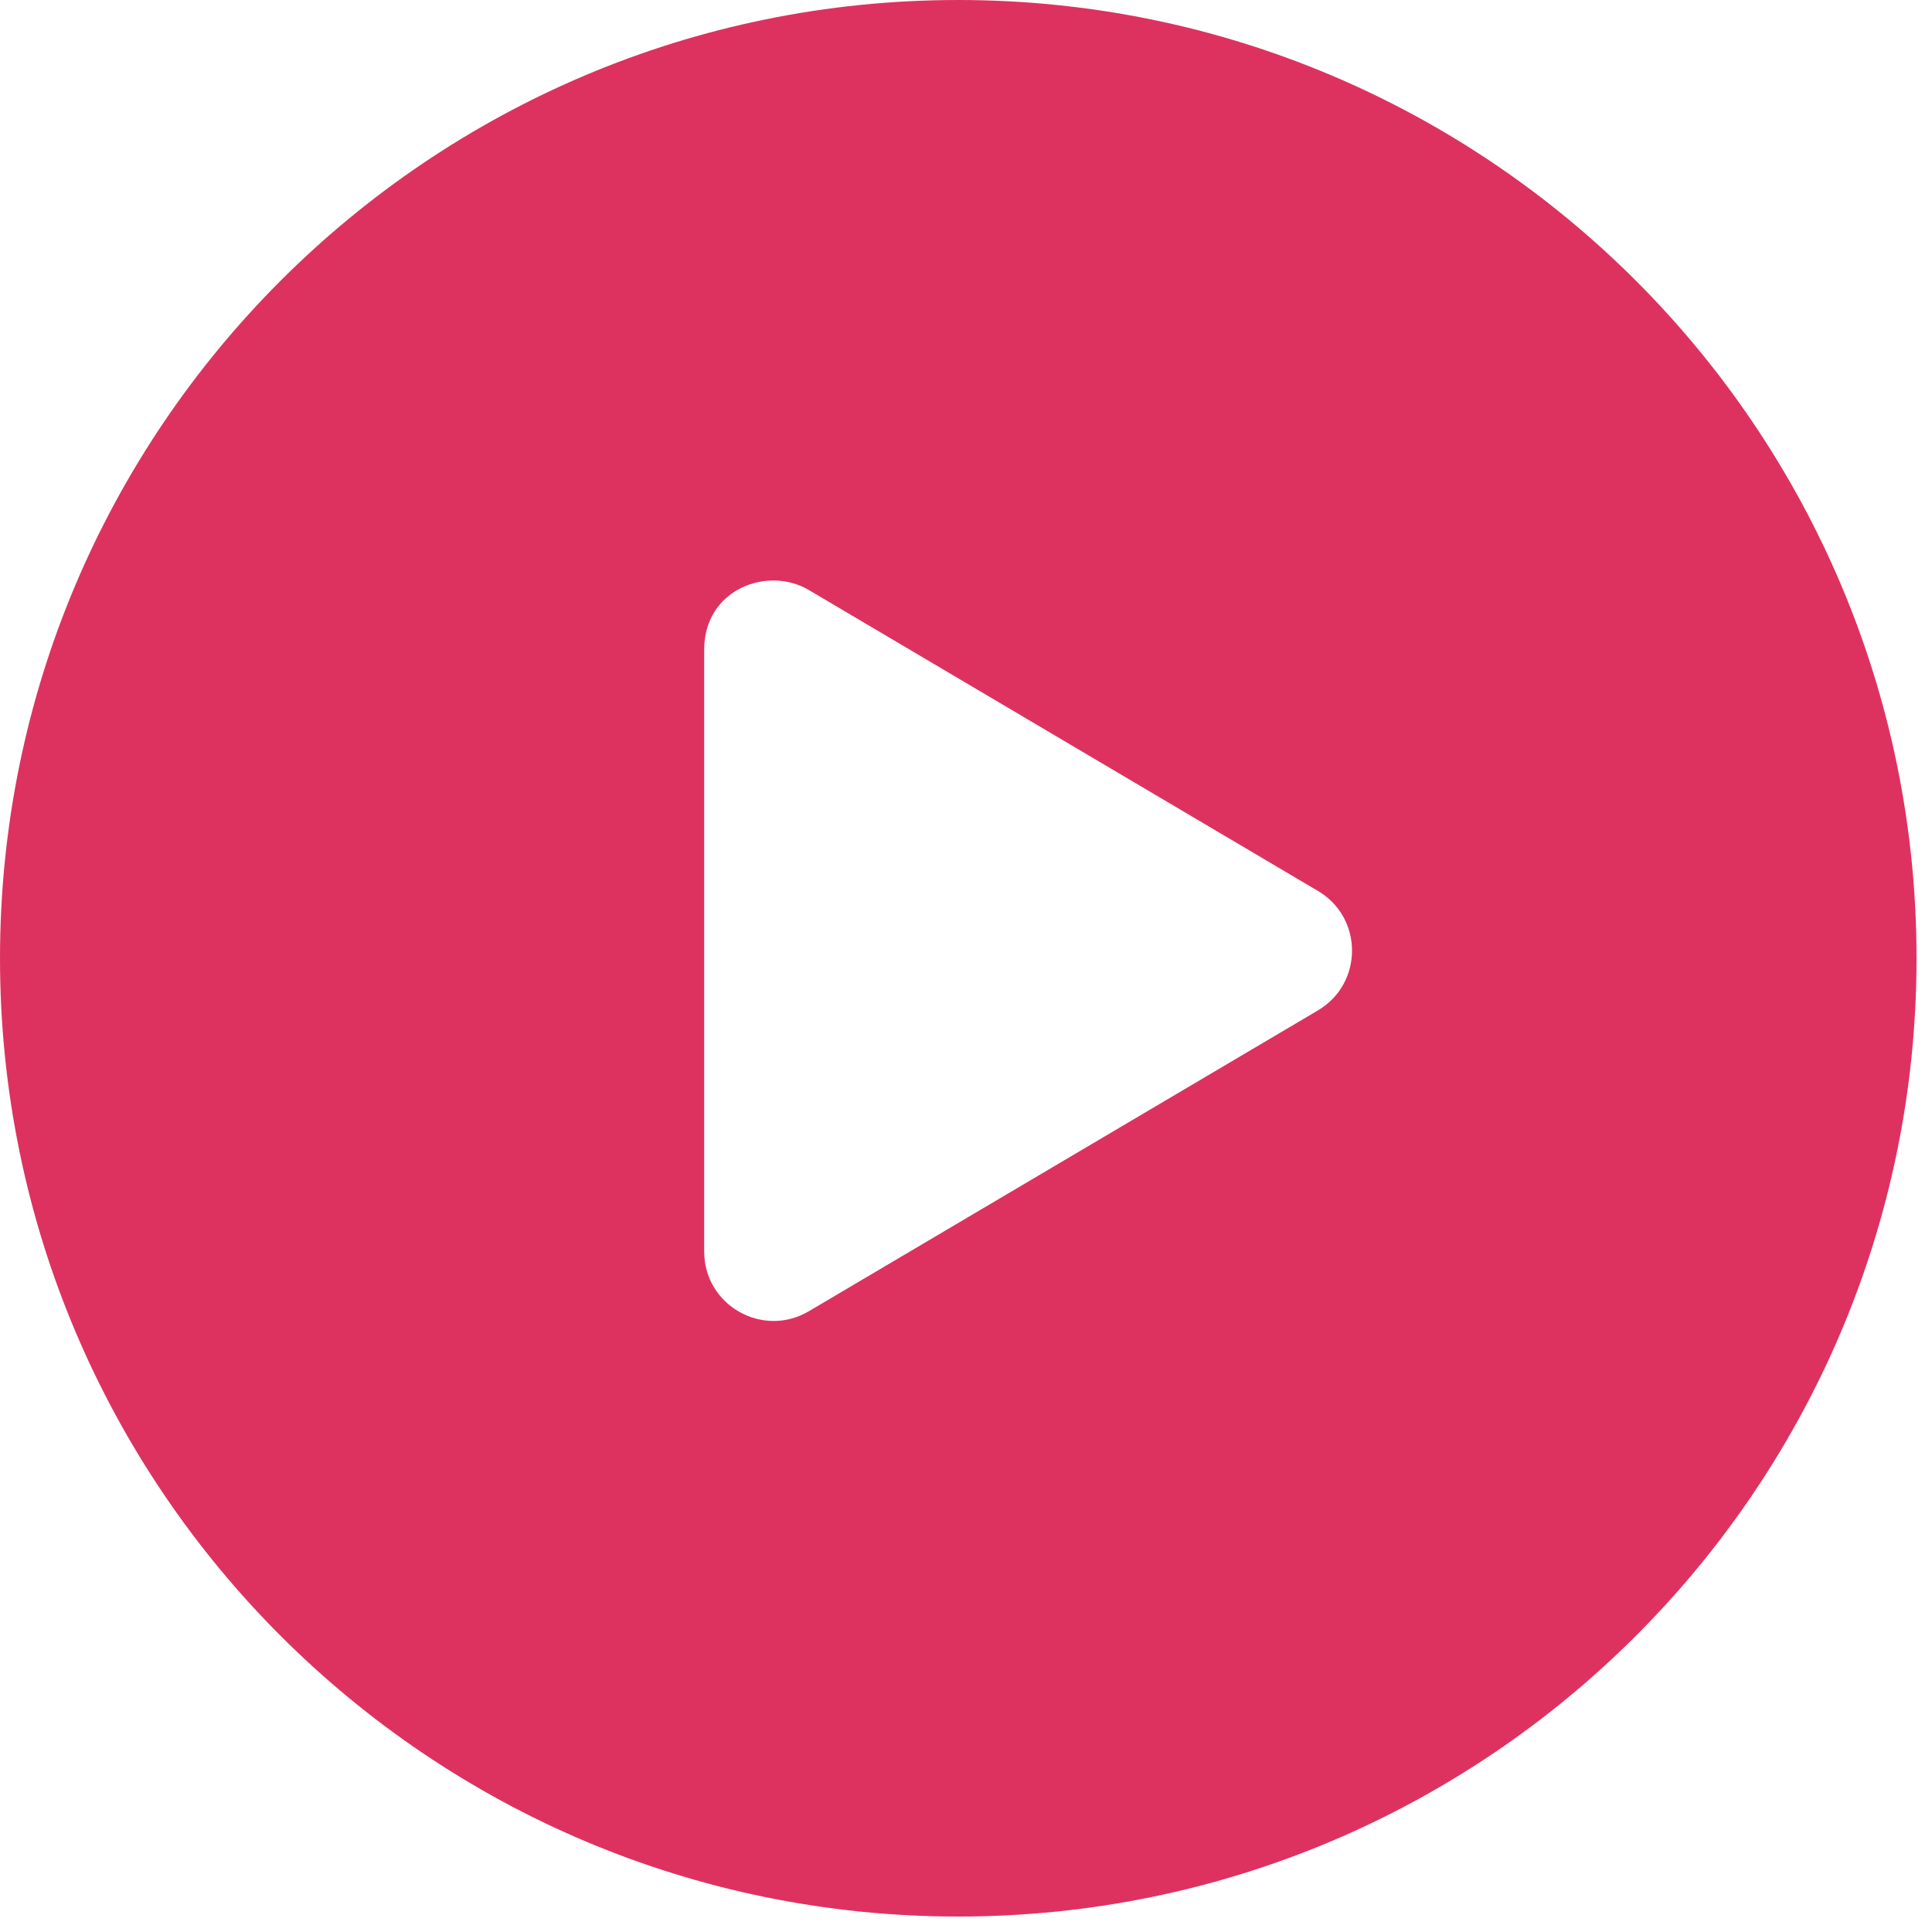 <?xml version="1.0" encoding="UTF-8"?>
<svg width="23px" height="23px" viewBox="0 0 23 23" version="1.1" xmlns="http://www.w3.org/2000/svg" xmlns:xlink="http://www.w3.org/1999/xlink">
    <title>Webcast</title>
    <g id="Purple-Bricks-Desktop" stroke="none" stroke-width="1" fill="none" fill-rule="evenodd">
        <g id="icons" transform="translate(-411, -317)" fill="#DD3260">
            <g id="Webcast" transform="translate(411, 317)">
                <path d="M9.629,15.61 C9.084,15.933 8.383,15.544 8.383,14.898 L8.383,7.735 C8.383,7.015 9.137,6.733 9.629,7.024 L15.689,10.606 C16.232,10.925 16.23,11.71 15.689,12.029 L9.629,15.61 Z M-2.09610107e-13,11.408 C-2.09610107e-13,17.709 5.107,22.816 11.408,22.816 C17.708,22.816 22.816,17.709 22.816,11.408 C22.816,5.107 17.708,1.77635684e-14 11.408,1.77635684e-14 C5.107,1.77635684e-14 -2.09610107e-13,5.107 -2.09610107e-13,11.408 Z"></path>
            </g>
        </g>
    </g>
</svg>
